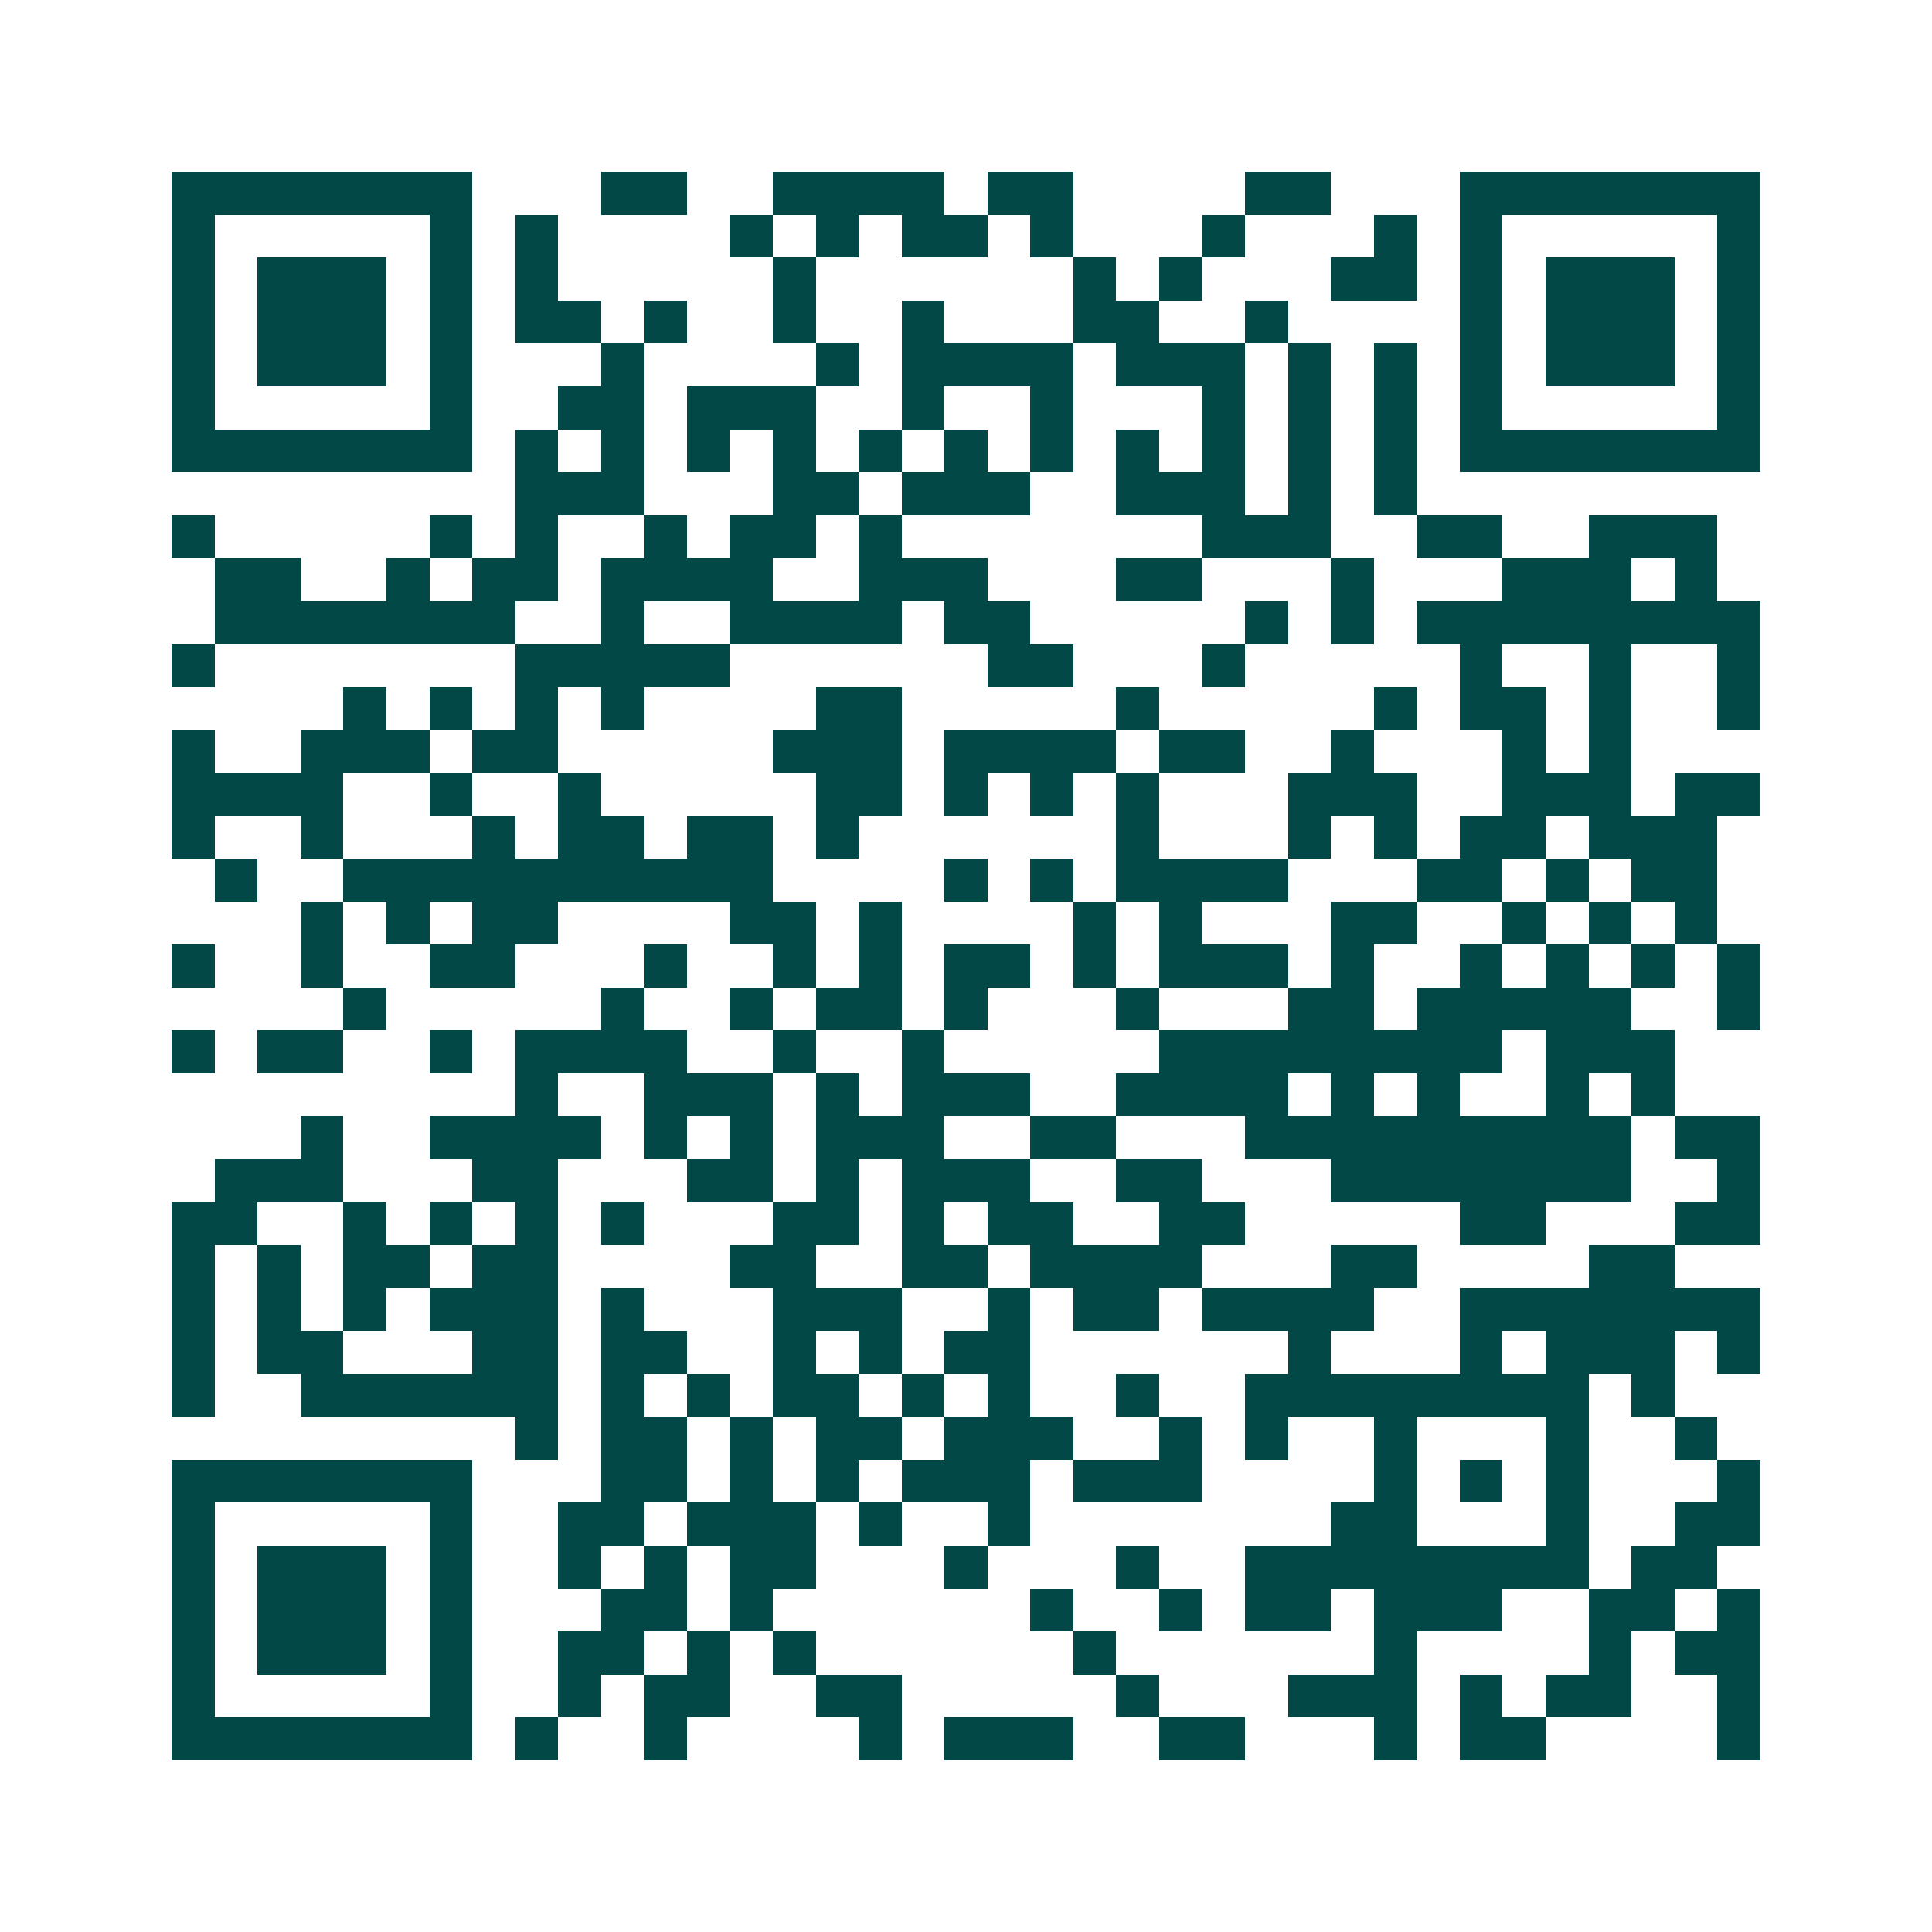 <svg xmlns="http://www.w3.org/2000/svg" width="200" height="200" viewBox="0 0 45 45" shape-rendering="crispEdges"><path fill="#ffffff" d="M0 0h45v45H0z"/><path stroke="#014847" d="M4 4.5h7m3 0h2m2 0h4m1 0h2m4 0h2m3 0h7M4 5.5h1m5 0h1m1 0h1m4 0h1m1 0h1m1 0h2m1 0h1m3 0h1m3 0h1m1 0h1m5 0h1M4 6.5h1m1 0h3m1 0h1m1 0h1m5 0h1m6 0h1m1 0h1m3 0h2m1 0h1m1 0h3m1 0h1M4 7.5h1m1 0h3m1 0h1m1 0h2m1 0h1m2 0h1m2 0h1m3 0h2m2 0h1m4 0h1m1 0h3m1 0h1M4 8.5h1m1 0h3m1 0h1m3 0h1m4 0h1m1 0h4m1 0h3m1 0h1m1 0h1m1 0h1m1 0h3m1 0h1M4 9.5h1m5 0h1m2 0h2m1 0h3m2 0h1m2 0h1m3 0h1m1 0h1m1 0h1m1 0h1m5 0h1M4 10.5h7m1 0h1m1 0h1m1 0h1m1 0h1m1 0h1m1 0h1m1 0h1m1 0h1m1 0h1m1 0h1m1 0h1m1 0h7M12 11.5h3m3 0h2m1 0h3m2 0h3m1 0h1m1 0h1M4 12.5h1m5 0h1m1 0h1m2 0h1m1 0h2m1 0h1m7 0h3m2 0h2m2 0h3M5 13.5h2m2 0h1m1 0h2m1 0h4m2 0h3m3 0h2m3 0h1m3 0h3m1 0h1M5 14.5h7m2 0h1m2 0h4m1 0h2m5 0h1m1 0h1m1 0h8M4 15.5h1m7 0h5m6 0h2m3 0h1m5 0h1m2 0h1m2 0h1M8 16.5h1m1 0h1m1 0h1m1 0h1m4 0h2m5 0h1m5 0h1m1 0h2m1 0h1m2 0h1M4 17.5h1m2 0h3m1 0h2m5 0h3m1 0h4m1 0h2m2 0h1m3 0h1m1 0h1M4 18.5h4m2 0h1m2 0h1m5 0h2m1 0h1m1 0h1m1 0h1m3 0h3m2 0h3m1 0h2M4 19.5h1m2 0h1m3 0h1m1 0h2m1 0h2m1 0h1m6 0h1m3 0h1m1 0h1m1 0h2m1 0h3M5 20.5h1m2 0h10m4 0h1m1 0h1m1 0h4m3 0h2m1 0h1m1 0h2M7 21.5h1m1 0h1m1 0h2m4 0h2m1 0h1m4 0h1m1 0h1m3 0h2m2 0h1m1 0h1m1 0h1M4 22.5h1m2 0h1m2 0h2m3 0h1m2 0h1m1 0h1m1 0h2m1 0h1m1 0h3m1 0h1m2 0h1m1 0h1m1 0h1m1 0h1M8 23.5h1m5 0h1m2 0h1m1 0h2m1 0h1m3 0h1m3 0h2m1 0h5m2 0h1M4 24.5h1m1 0h2m2 0h1m1 0h4m2 0h1m2 0h1m5 0h8m1 0h3M12 25.5h1m2 0h3m1 0h1m1 0h3m2 0h4m1 0h1m1 0h1m2 0h1m1 0h1M7 26.5h1m2 0h4m1 0h1m1 0h1m1 0h3m2 0h2m3 0h9m1 0h2M5 27.5h3m3 0h2m3 0h2m1 0h1m1 0h3m2 0h2m3 0h7m2 0h1M4 28.5h2m2 0h1m1 0h1m1 0h1m1 0h1m3 0h2m1 0h1m1 0h2m2 0h2m5 0h2m3 0h2M4 29.5h1m1 0h1m1 0h2m1 0h2m4 0h2m2 0h2m1 0h4m3 0h2m4 0h2M4 30.5h1m1 0h1m1 0h1m1 0h3m1 0h1m3 0h3m2 0h1m1 0h2m1 0h4m2 0h7M4 31.5h1m1 0h2m3 0h2m1 0h2m2 0h1m1 0h1m1 0h2m6 0h1m3 0h1m1 0h3m1 0h1M4 32.5h1m2 0h6m1 0h1m1 0h1m1 0h2m1 0h1m1 0h1m2 0h1m2 0h8m1 0h1M12 33.5h1m1 0h2m1 0h1m1 0h2m1 0h3m2 0h1m1 0h1m2 0h1m3 0h1m2 0h1M4 34.5h7m3 0h2m1 0h1m1 0h1m1 0h3m1 0h3m4 0h1m1 0h1m1 0h1m3 0h1M4 35.5h1m5 0h1m2 0h2m1 0h3m1 0h1m2 0h1m7 0h2m3 0h1m2 0h2M4 36.5h1m1 0h3m1 0h1m2 0h1m1 0h1m1 0h2m3 0h1m3 0h1m2 0h8m1 0h2M4 37.5h1m1 0h3m1 0h1m3 0h2m1 0h1m6 0h1m2 0h1m1 0h2m1 0h3m2 0h2m1 0h1M4 38.5h1m1 0h3m1 0h1m2 0h2m1 0h1m1 0h1m6 0h1m6 0h1m4 0h1m1 0h2M4 39.5h1m5 0h1m2 0h1m1 0h2m2 0h2m5 0h1m3 0h3m1 0h1m1 0h2m2 0h1M4 40.5h7m1 0h1m2 0h1m4 0h1m1 0h3m2 0h2m3 0h1m1 0h2m4 0h1"/></svg>

